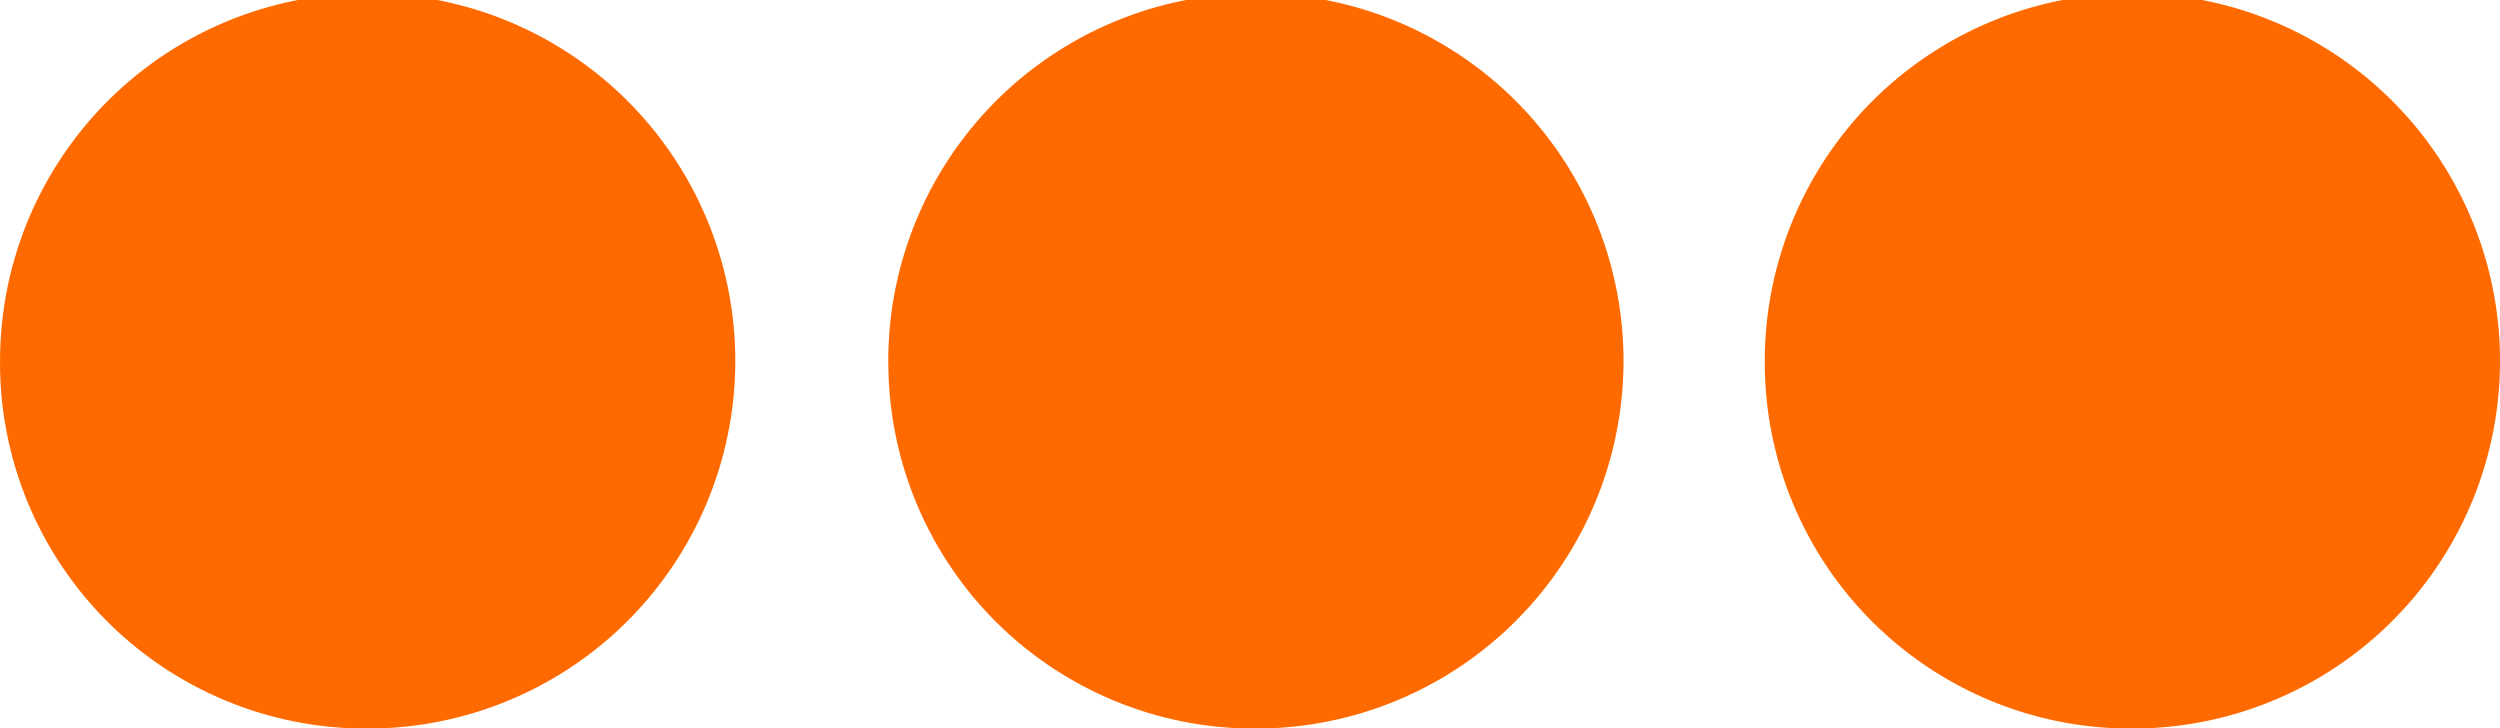 <svg xmlns="http://www.w3.org/2000/svg" width="72.412" height="21.1" viewBox="0 0 72.412 21.1">
  <path id="Path_341" data-name="Path 341" d="M270.586,12.647A10.648,10.648,0,1,1,281.234,23.2a10.6,10.6,0,0,1-10.648-10.55m-25.388,0A10.648,10.648,0,1,1,255.846,23.2,10.6,10.6,0,0,1,245.2,12.647m-25.729,0A10.648,10.648,0,1,1,230.117,23.2a10.6,10.6,0,0,1-10.648-10.55" transform="translate(-219.469 -2.097)" fill="#ff6a00"/>
</svg>

